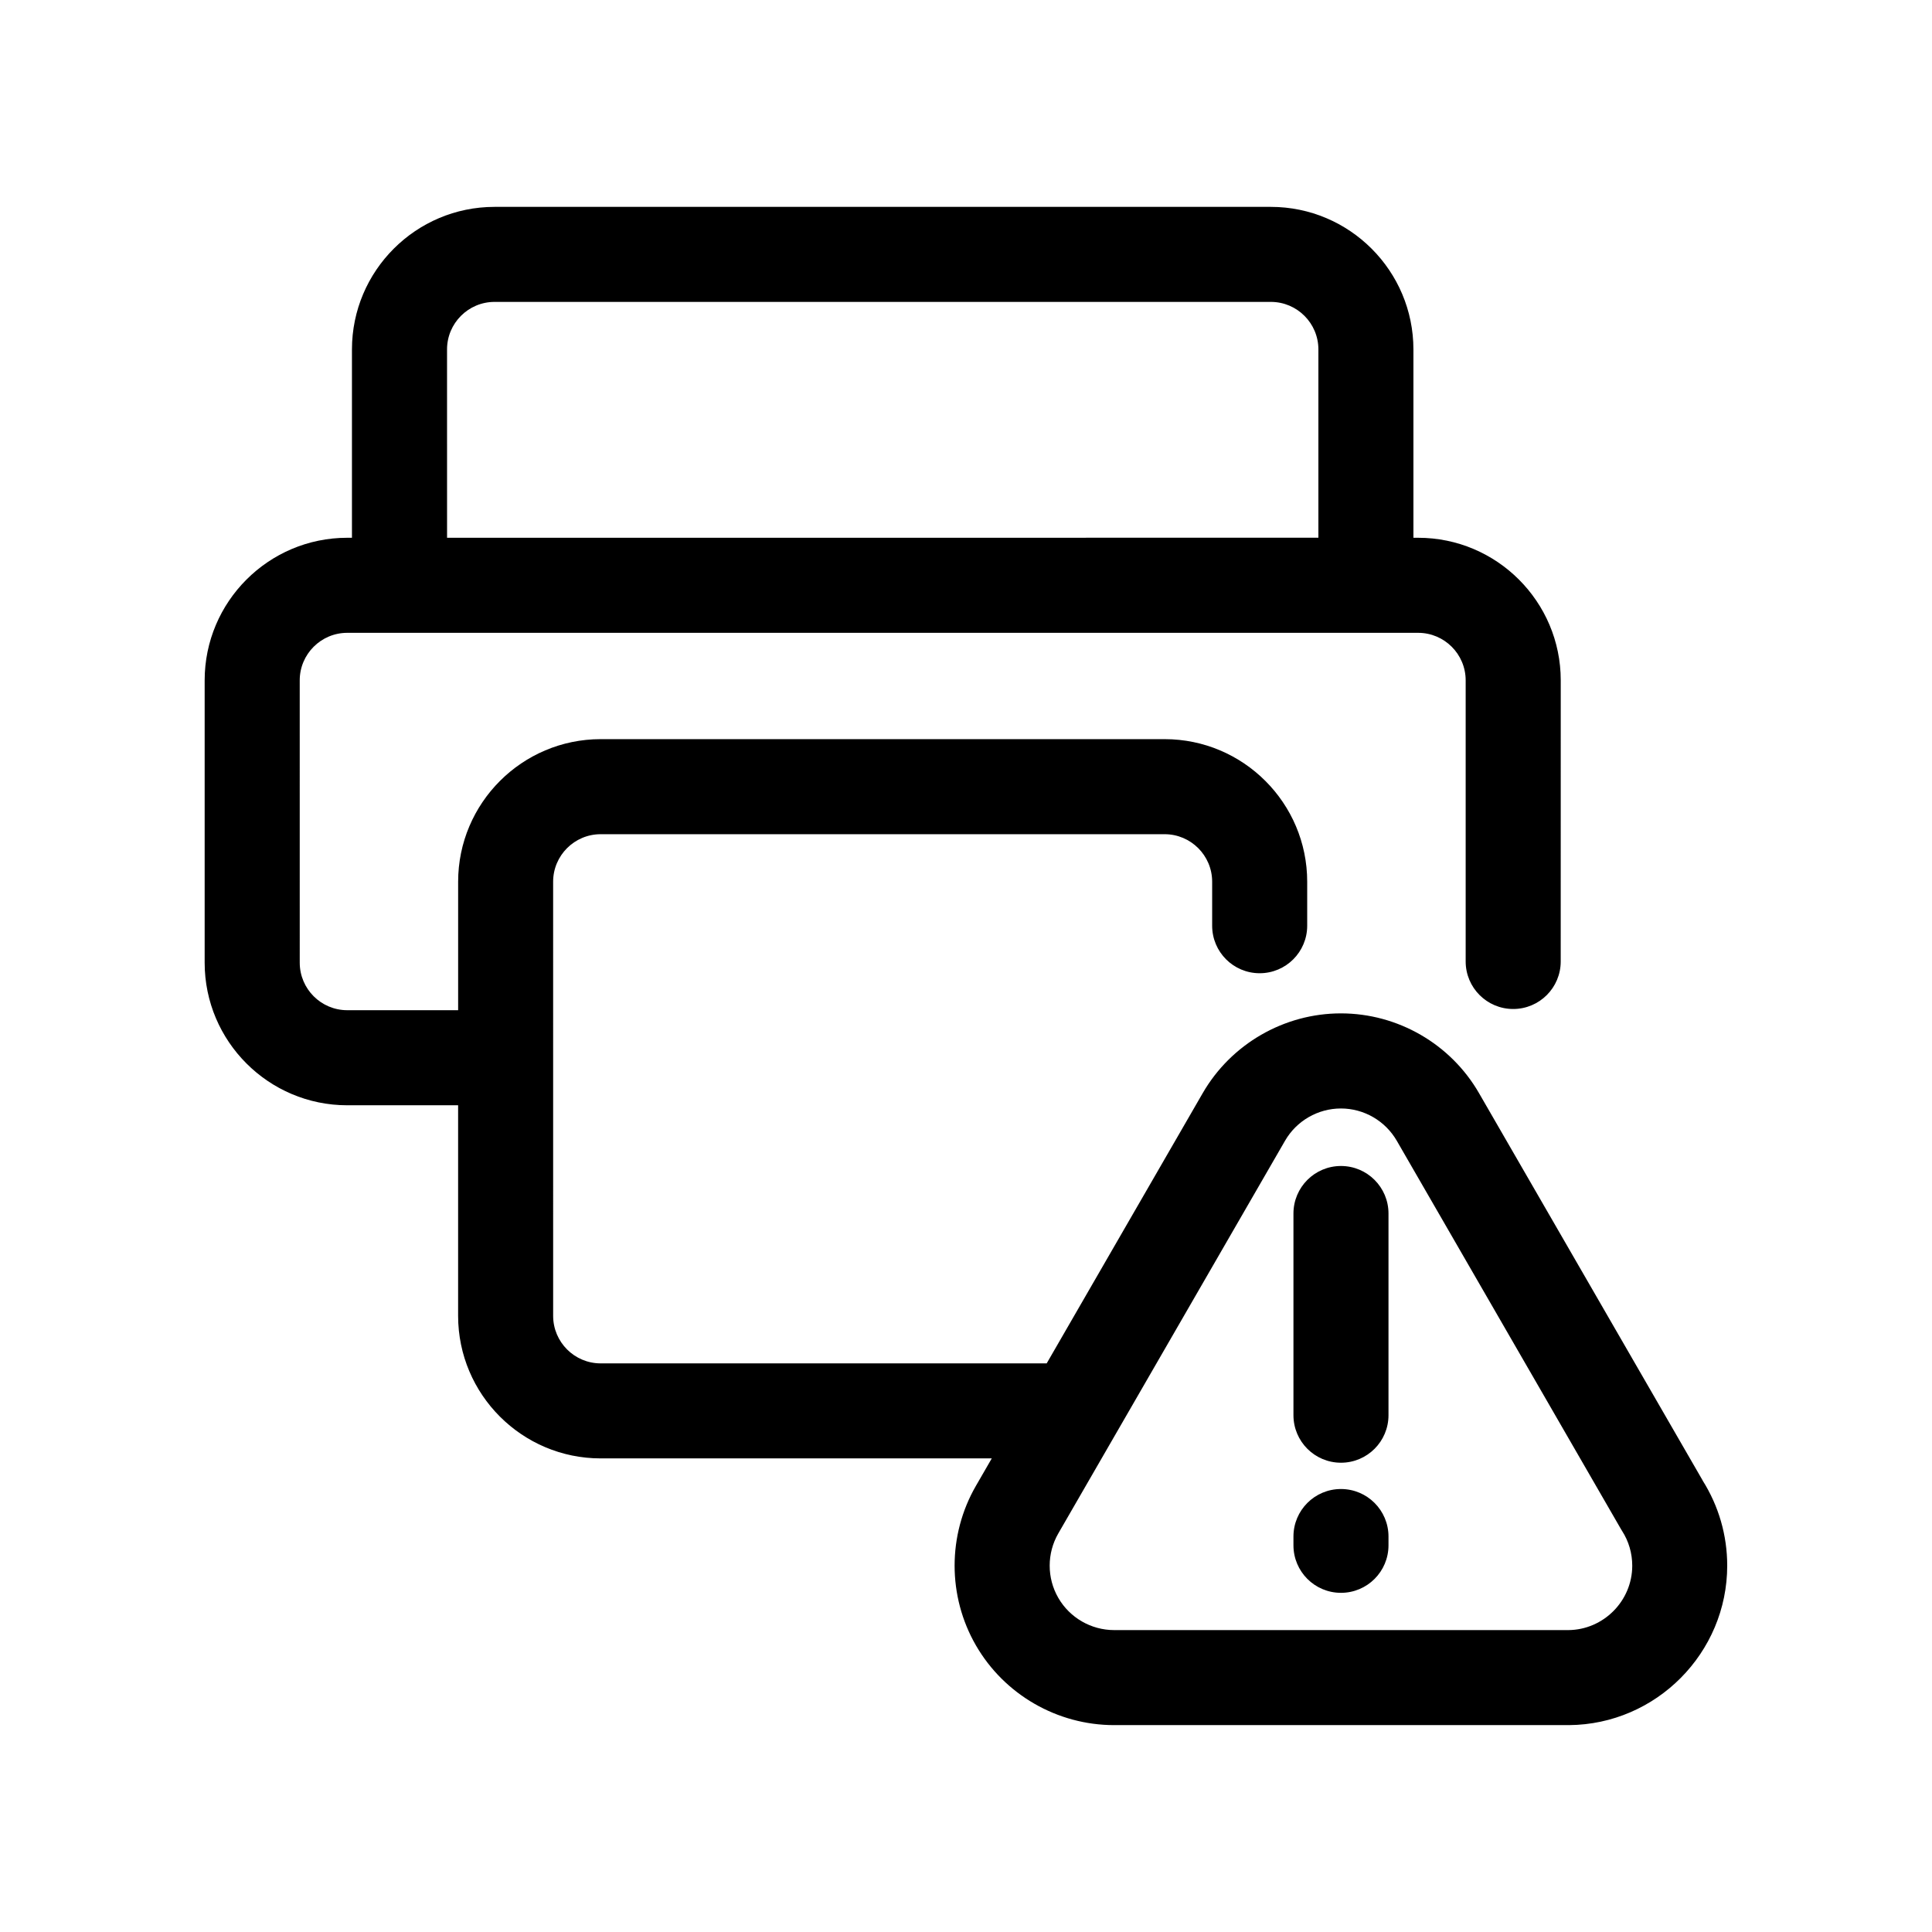 <?xml version="1.0" encoding="UTF-8"?>
<!-- Uploaded to: ICON Repo, www.svgrepo.com, Generator: ICON Repo Mixer Tools -->
<svg fill="#000000" width="800px" height="800px" version="1.1" viewBox="144 144 512 512" xmlns="http://www.w3.org/2000/svg">
 <path d="m595.23 536.35-59.273-102.65c-7.512-13.047-21.539-21.145-36.605-21.145-15.043 0-29.074 8.086-36.621 21.137l-41.348 71.617h-118.2c-6.949 0-12.594-5.648-12.594-12.594l-0.004-115.05c0-6.949 5.648-12.594 12.594-12.594h149.46c6.949 0 12.594 5.648 12.594 12.594v11.656c0 6.957 5.629 12.594 12.594 12.594 6.957 0 12.594-5.637 12.594-12.594v-11.656c0-20.836-16.949-37.785-37.785-37.785h-149.44c-20.836 0-37.785 16.949-37.785 37.785v34.047h-29.383c-6.949 0-12.594-5.648-12.594-12.594l-0.004-74.82c0-6.949 5.648-12.594 12.594-12.594h283.8c6.949 0 12.594 5.648 12.594 12.594v74.5c0 6.953 5.637 12.594 12.594 12.594 6.957 0 12.594-5.637 12.594-12.594l0.008-74.5c0-20.836-16.949-37.785-37.785-37.785h-1.258v-49.906c0-20.836-16.949-37.785-37.785-37.785h-205.73c-20.836 0-37.785 16.949-37.785 37.785v49.906h-1.25c-20.836 0-37.785 16.949-37.785 37.785v74.824c0 20.836 16.949 37.785 37.785 37.785h29.383v55.797c0 20.844 16.949 37.785 37.785 37.785h103.64l-4.203 7.281c-7.527 13.039-7.527 29.234 0 42.266 7.527 13.043 21.559 21.137 36.617 21.137h120.56c23.125-0.176 41.926-19.145 41.926-42.27 0-8.012-2.254-15.805-6.519-22.559zm-332.76-299.75c0-6.949 5.648-12.594 12.594-12.594h205.73c6.949 0 12.594 5.648 12.594 12.594v49.906l-230.91 0.004zm297.15 339.39h-120.36c-6.082 0-11.754-3.258-14.801-8.539-3.043-5.266-3.043-11.801 0-17.074l60.094-104.08c3.047-5.273 8.715-8.539 14.801-8.539 6.09 0 11.742 3.266 14.797 8.539l59.41 102.91c0.105 0.168 0.207 0.344 0.316 0.52 1.762 2.734 2.684 5.93 2.684 9.203-0.004 9.324-7.602 16.988-16.938 17.062zm-60.25-122.99c-6.957 0-12.594 5.637-12.594 12.594v53.449c0 6.957 5.637 12.594 12.594 12.594s12.594-5.637 12.594-12.594v-53.449c0-6.957-5.641-12.594-12.594-12.594zm0 85.605c-6.957 0-12.594 5.637-12.594 12.594v2.324c0 6.957 5.637 12.594 12.594 12.594s12.594-5.637 12.594-12.594v-2.324c0-6.953-5.641-12.594-12.594-12.594z"/>
</svg>